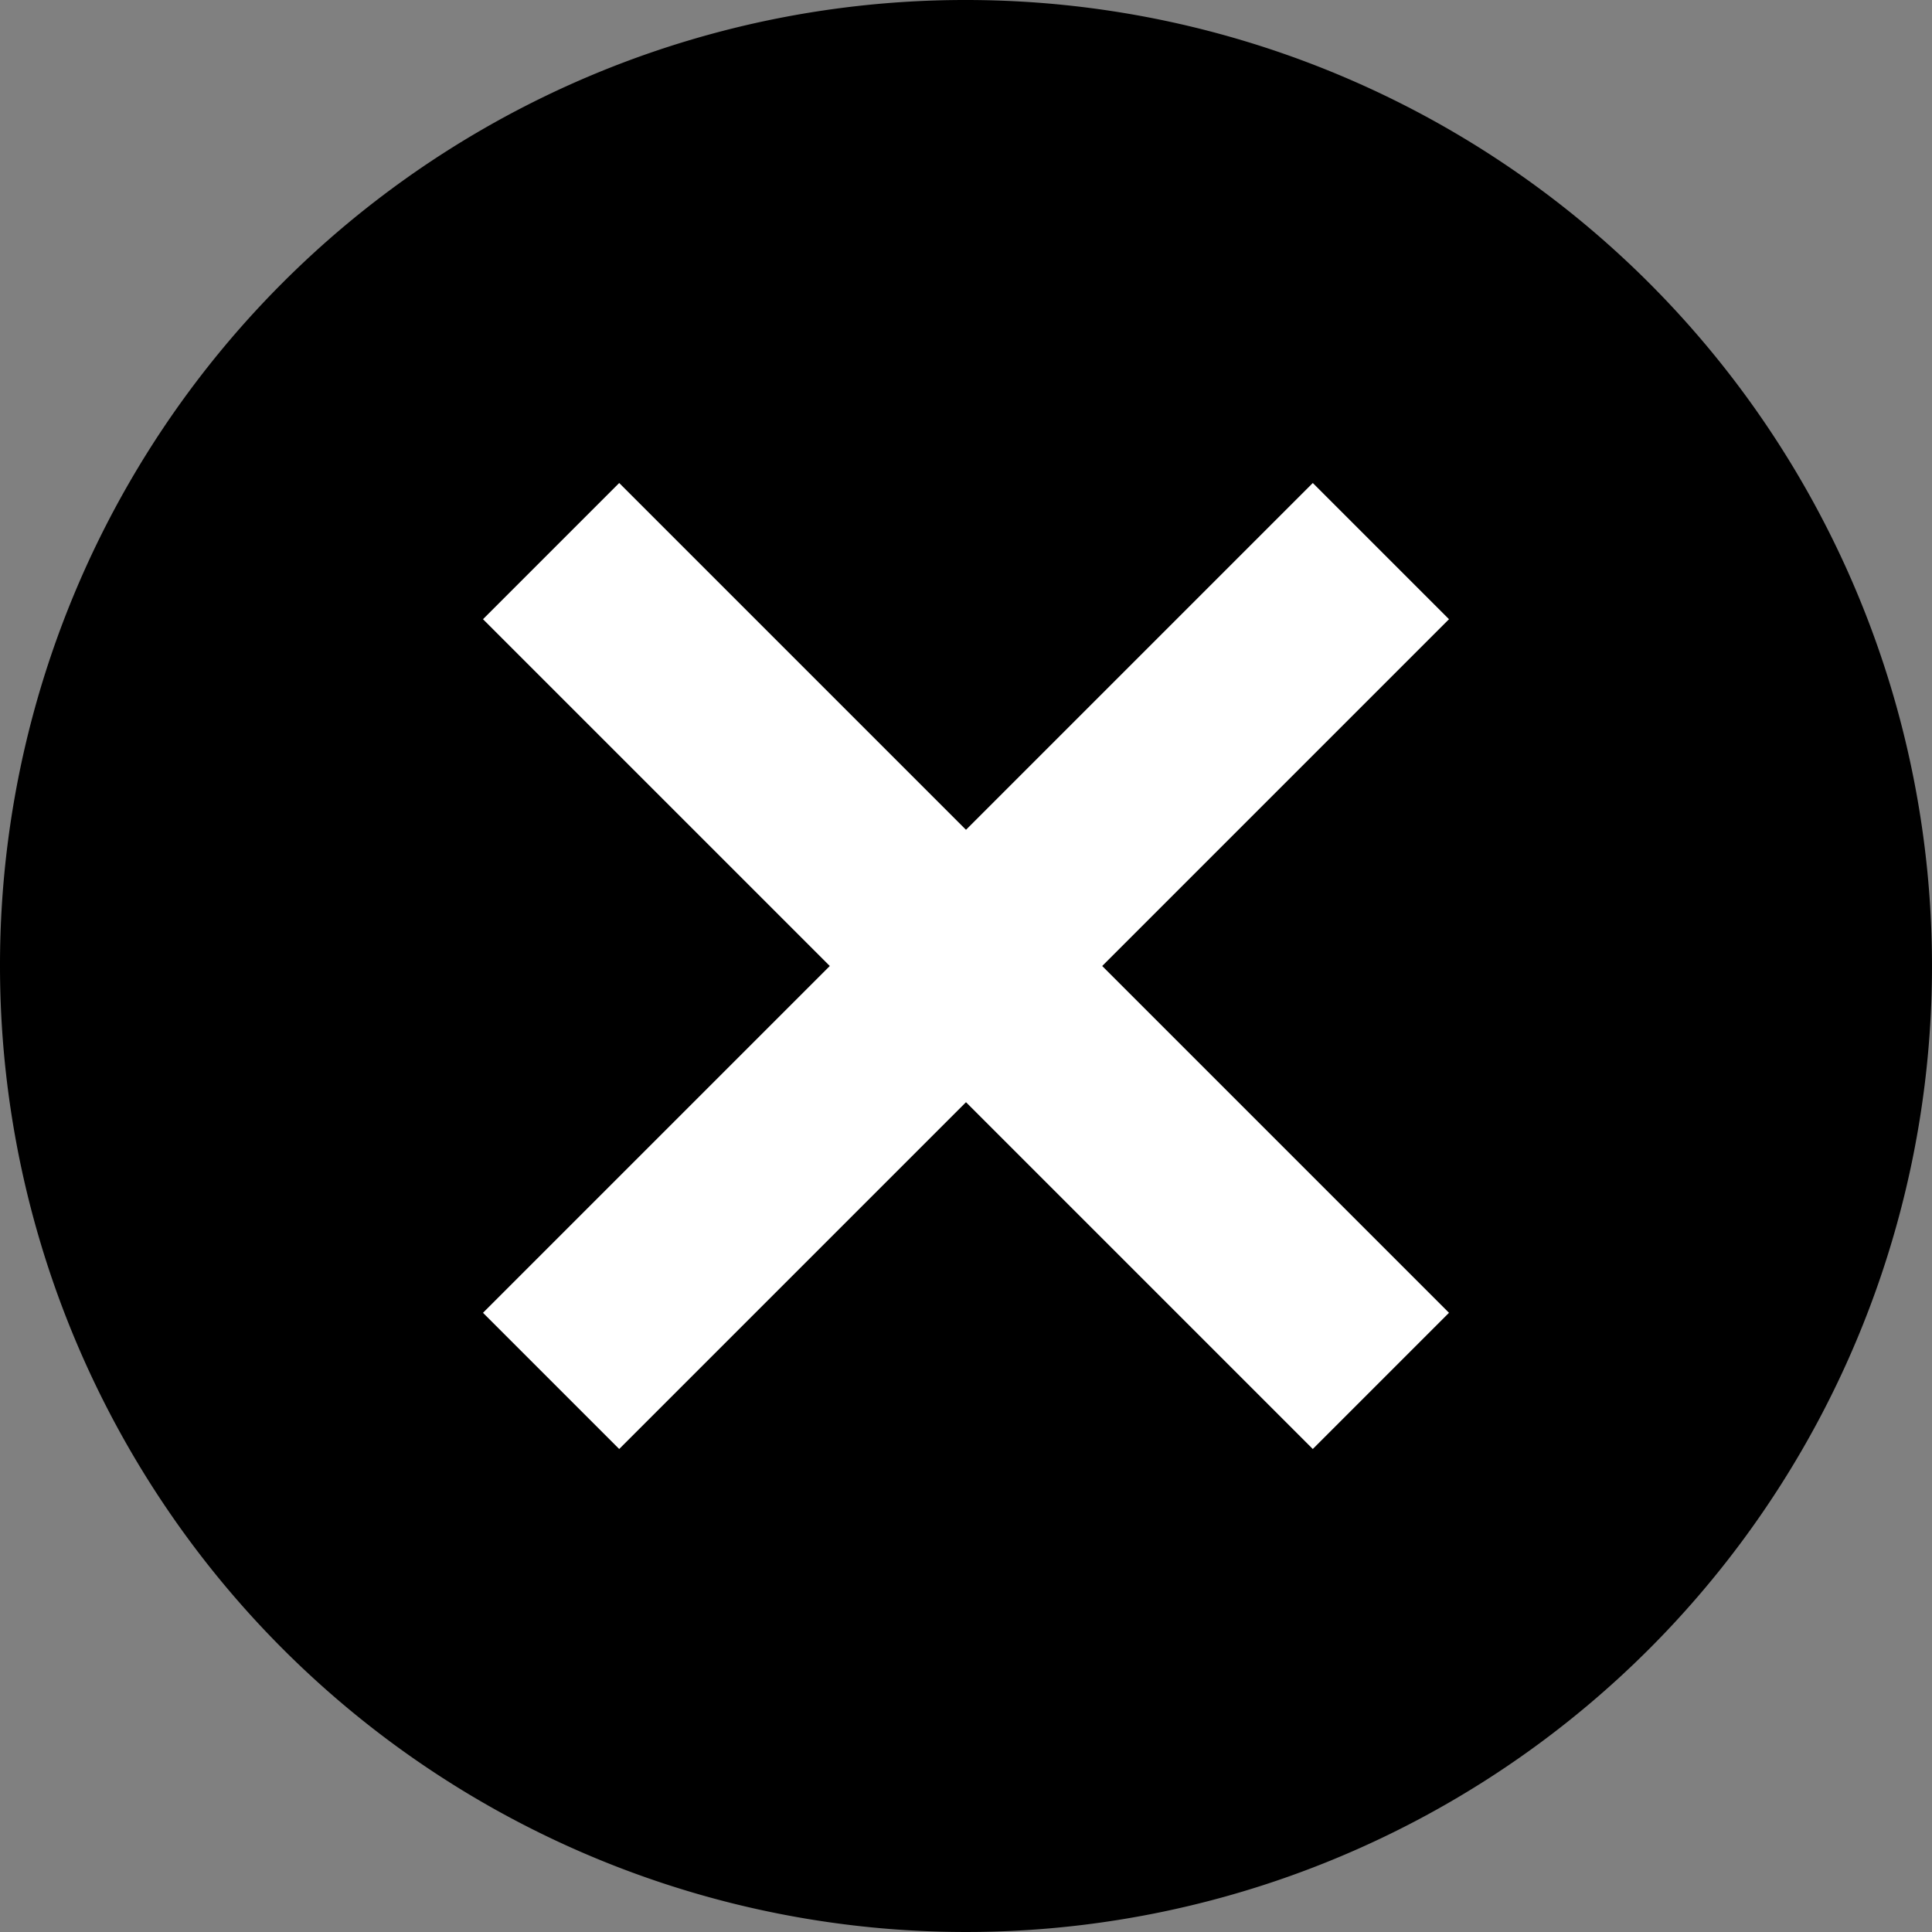 <svg xmlns="http://www.w3.org/2000/svg" width="20" height="20" viewBox="0 0 20 20">
  <rect x="0" y="0" width="20" height="20" fill="#808080" stroke="none"/>
  <g id="Group_888" data-name="Group 888" transform="translate(-30 -199)">
    <circle id="Ellipse_174" data-name="Ellipse 174" cx="9" cy="9" r="9" transform="translate(31 200)" fill="#fff"/>
    <path id="Path_34" data-name="Path 34" d="M12,2A10,10,0,1,1,2,12,9.991,9.991,0,0,1,12,2ZM7,15.59,8.41,17,12,13.41,15.59,17,17,15.59,13.41,12,17,8.41,15.59,7,12,10.59,8.41,7,7,8.41,10.59,12Z" transform="translate(28 197)"/>
  </g>
</svg>
